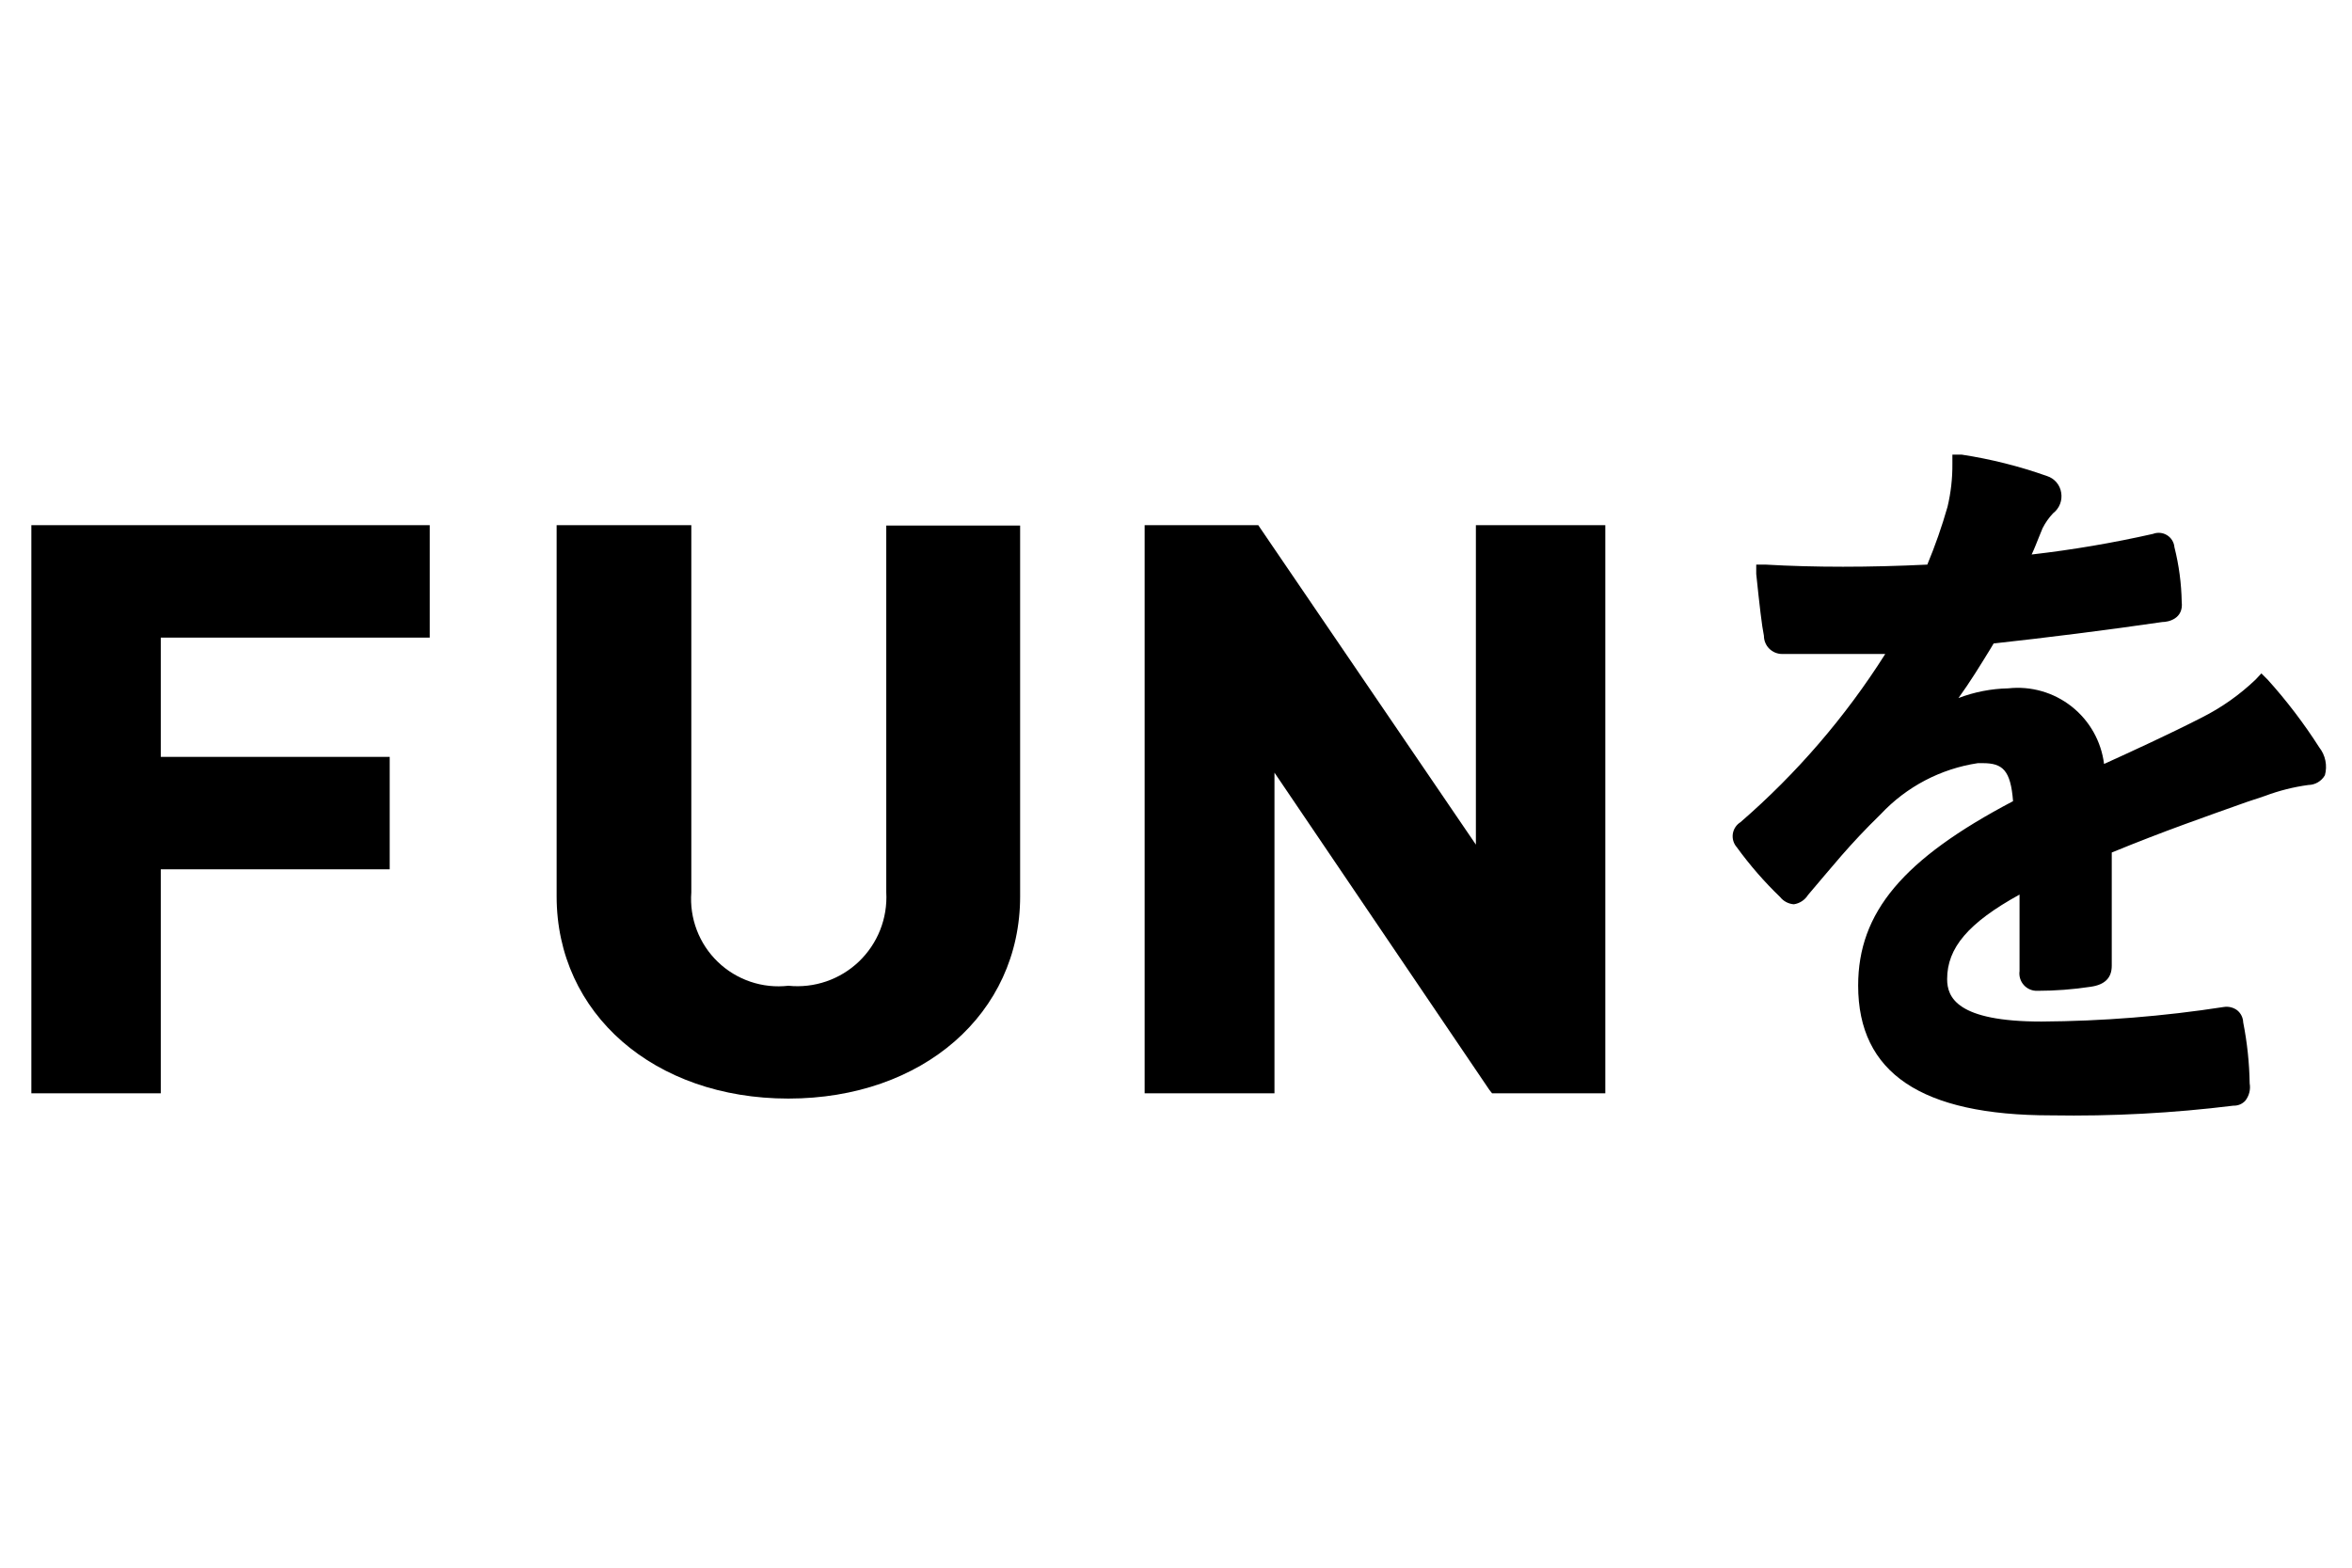 <svg fill="none" height="200" viewBox="0 0 300 200" width="300" xmlns="http://www.w3.org/2000/svg" xmlns:xlink="http://www.w3.org/1999/xlink"><mask id="a" height="200" maskUnits="userSpaceOnUse" width="300" x="0" y="0"><path d="m0 0h300v200h-300z" fill="#d9d9d9"/></mask><g fill="#000" mask="url(#a)"><path d="m4 139.482h16.508v-28.58h29.199v-14.342h-29.199v-15.219h34.306v-14.342h-50.815z"/><path d="m113.045 113.842c.09 1.638-.176 3.276-.779 4.802-.604 1.525-1.531 2.901-2.717 4.034-1.187 1.133-2.605 1.995-4.156 2.526-1.552.532-3.201.722-4.833.555-1.631.187-3.284.012-4.839-.514-1.556-.526-2.975-1.389-4.159-2.528-1.183-1.138-2.1-2.524-2.685-4.059-.585-1.534-.824-3.178-.699-4.816v-46.842h-17.179v47.358c0 14.961 12.433 25.794 29.56 25.794 17.127 0 29.56-10.833 29.56-25.794v-47.306h-17.075z"/><path d="m188.251 107.755-27.445-40.291-.31-.464h-14.496v72.482h16.56v-40.91l27.393 40.445.361.465h14.445v-72.482h-16.508z"/><path d="m289.217 86.683-.774-.774-.723.774c-2.034 1.947-4.346 3.581-6.861 4.849-4.23 2.167-8.976 4.333-12.484 5.932-.362-2.892-1.848-5.525-4.136-7.33-2.287-1.805-5.194-2.638-8.091-2.317-2.171.043-4.317.462-6.345 1.238 1.496-2.063 2.786-4.179 4.024-6.191l.464-.774c6.603-.722 14.445-1.702 21.512-2.734.774 0 2.735-.413 2.477-2.579-.042-2.349-.353-4.686-.929-6.965-.026-.311-.126-.612-.289-.879s-.386-.491-.652-.656c-.265-.165-.565-.266-.877-.295-.311-.029-.625.015-.916.128-5.108 1.154-10.274 2.032-15.477 2.631.413-.877.671-1.599.929-2.218l.464-1.135c.352-.698.804-1.341 1.342-1.909.395-.303.7-.708.882-1.172.182-.464.233-.968.149-1.459-.073-.486-.281-.942-.6-1.315s-.737-.651-1.205-.8c-3.534-1.254-7.179-2.169-10.885-2.734h-1.187v1.186c.015 1.841-.193 3.677-.619 5.468-.716 2.507-1.577 4.97-2.579 7.377-7.429.361-14.394.361-20.636 0h-1.186v1.187c.413 3.972.722 6.655.98 7.893 0 .305.06.607.177.889.116.282.287.538.503.753.215.216.471.387.753.503s.584.177.889.177h13.155c-5.074 8.018-11.297 15.248-18.469 21.461-.261.162-.484.38-.652.638-.169.258-.279.549-.323.853-.044.305-.021.615.067.91s.24.567.444.797c1.649 2.274 3.496 4.397 5.52 6.346.212.267.477.488.779.647.302.16.634.256.974.281.369-.055.722-.19 1.034-.395.311-.205.575-.475.772-.791 3.095-3.611 5.159-6.294 9.286-10.318 3.278-3.498 7.64-5.788 12.381-6.5h.619c2.528 0 3.56.877 3.869 4.849-14.032 7.377-19.758 14.187-19.758 23.525 0 11.143 8.048 16.559 24.608 16.559 7.774.132 15.549-.282 23.266-1.238.279.01.557-.041.815-.147.258-.107.49-.268.681-.472.247-.308.425-.666.522-1.048.098-.382.114-.781.046-1.17-.042-2.616-.319-5.223-.826-7.79-.009-.299-.083-.591-.217-.859-.133-.267-.323-.502-.557-.689-.242-.178-.517-.306-.809-.377-.293-.071-.596-.083-.893-.035-7.699 1.19-15.476 1.811-23.266 1.857-10.782 0-12.021-3.096-12.021-5.417 0-3.972 2.683-7.171 9.235-10.782v9.75c-.045.321-.02.648.074.957.095.31.256.595.472.836s.483.432.78.559c.298.127.62.187.944.176 2.279-.001 4.556-.174 6.81-.516 1.805-.258 2.682-1.135 2.682-2.682v-14.445c6.655-2.734 12.02-4.592 17.231-6.449l2.321-.773c1.782-.669 3.634-1.137 5.52-1.393.43-.005.851-.122 1.221-.34.371-.217.679-.527.894-.899.167-.608.189-1.248.063-1.866-.125-.618-.394-1.198-.785-1.694-1.957-3.067-4.166-5.966-6.603-8.667z"/></g></svg>